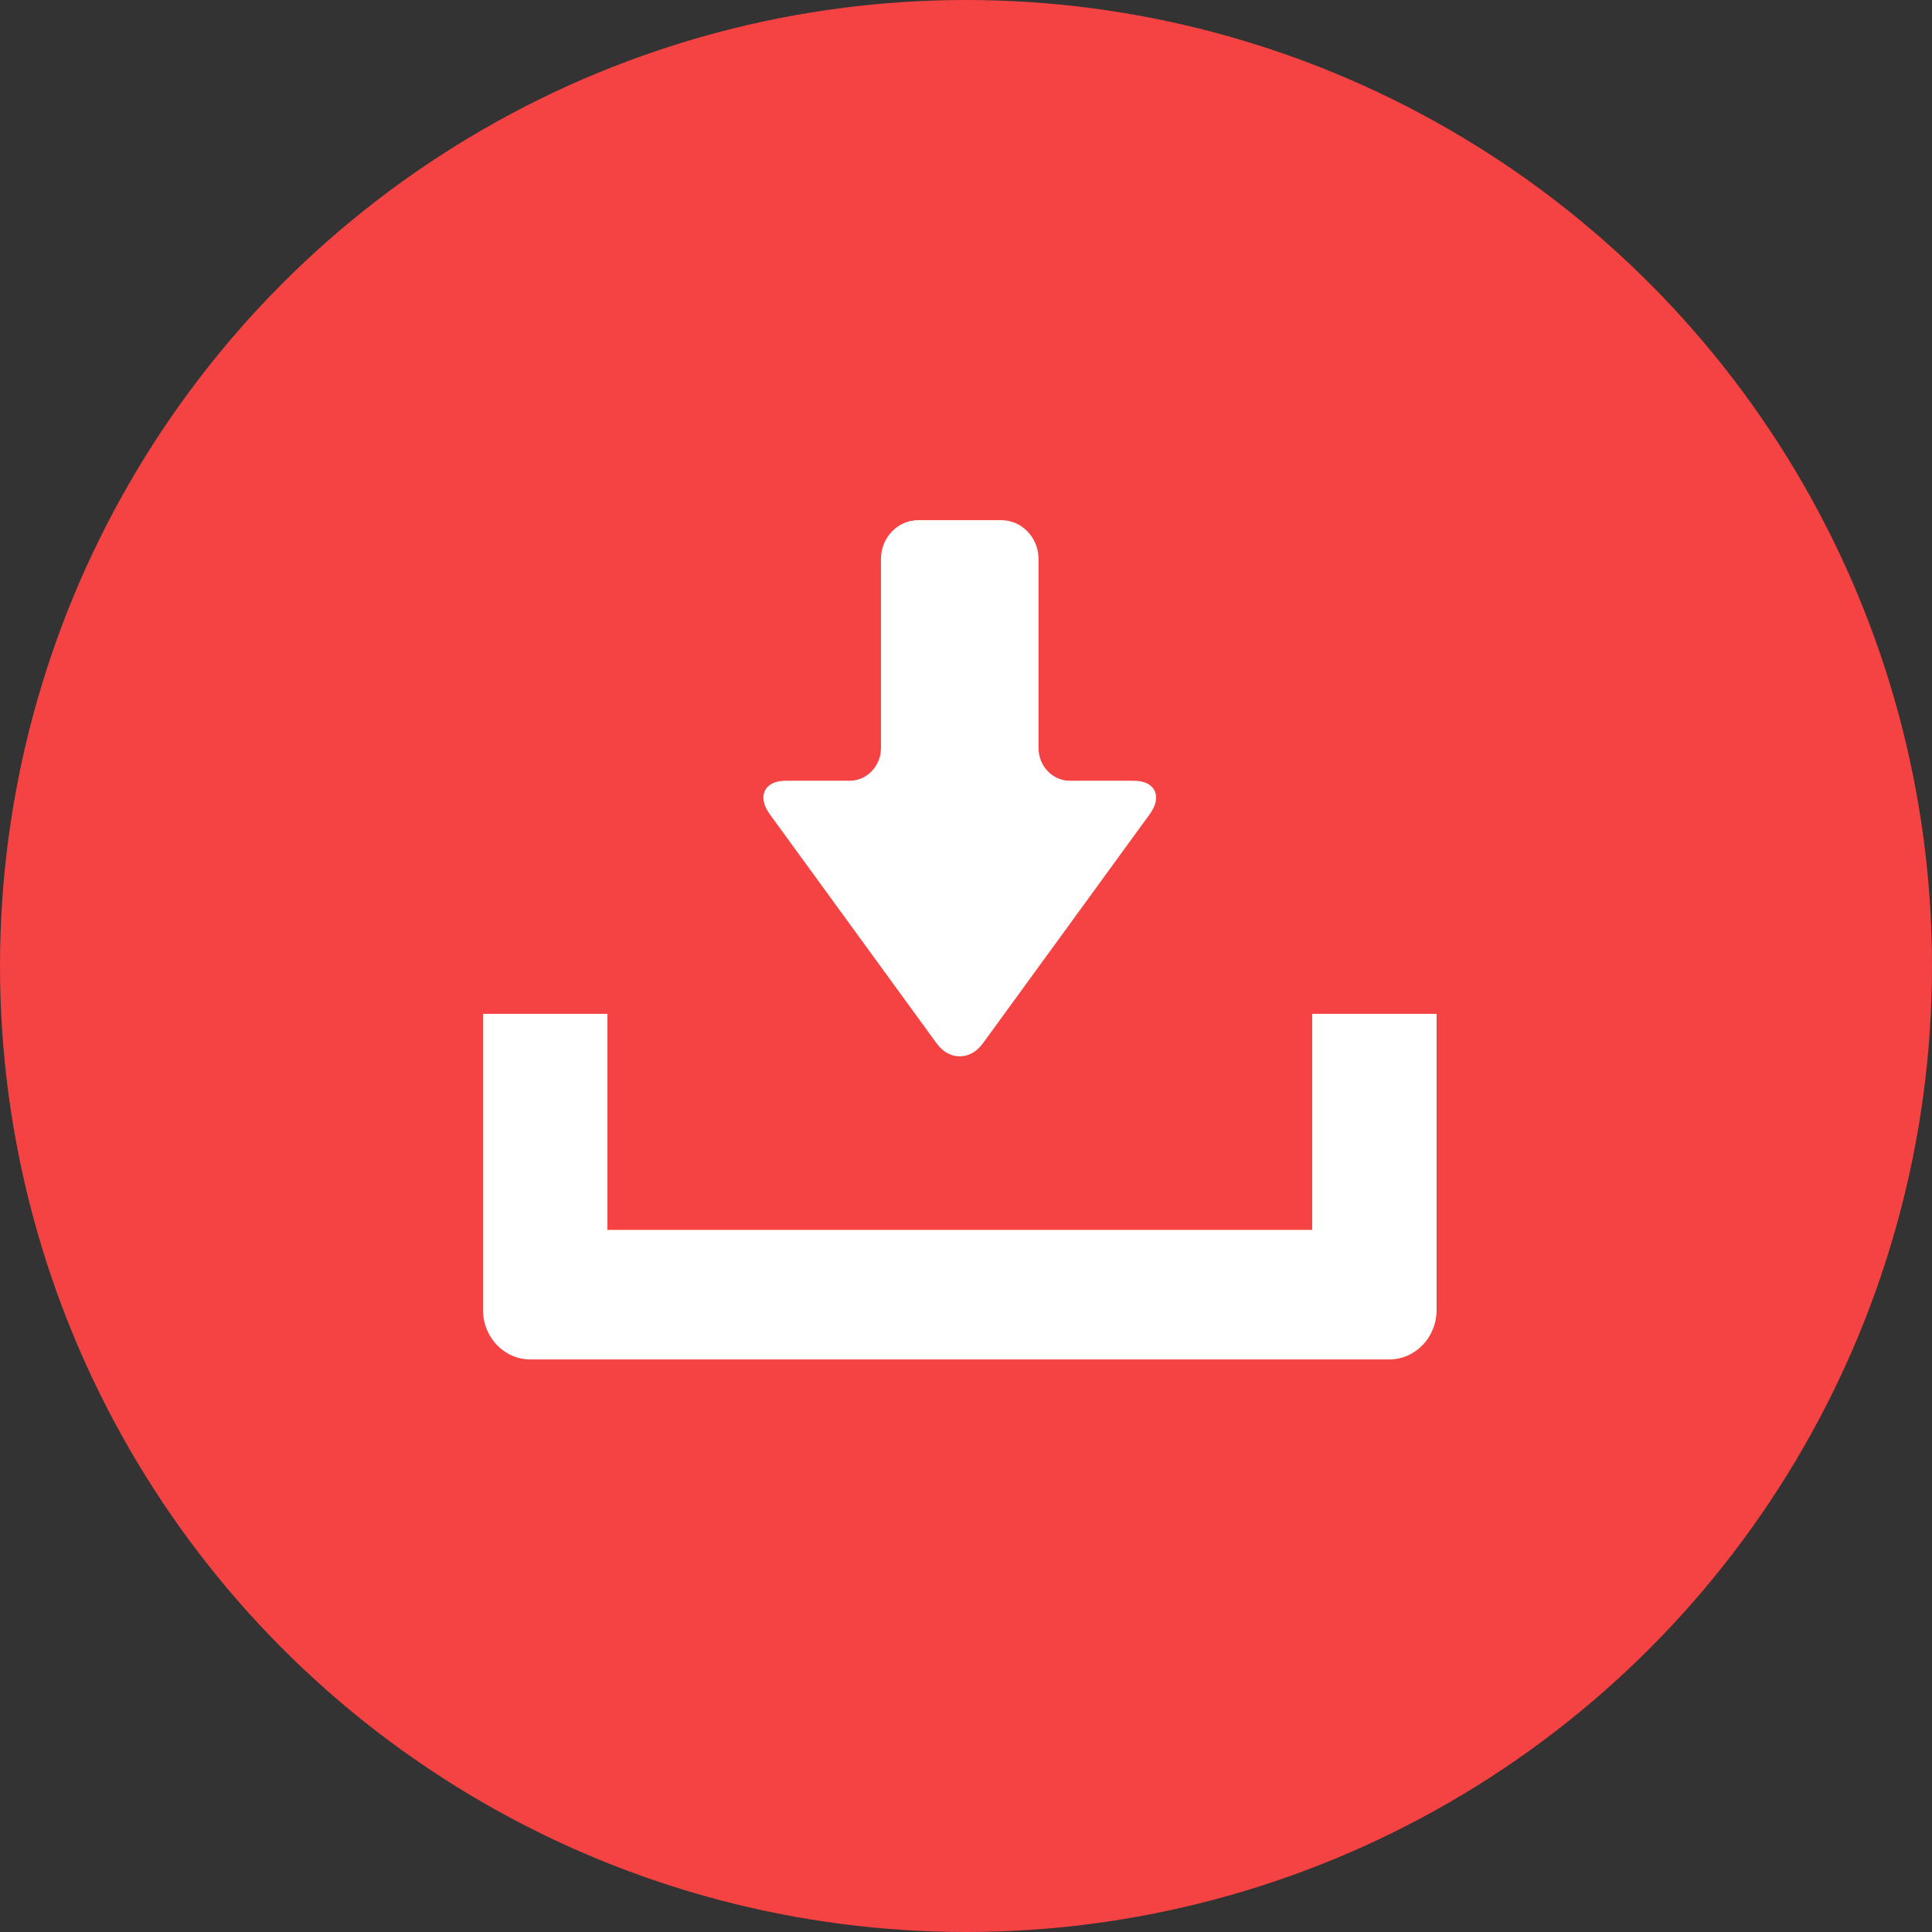 <svg width="52" height="52" viewBox="0 0 52 52" fill="none" xmlns="http://www.w3.org/2000/svg">
<rect x="0" y="0" width="52" height="52" fill="#333333" stroke="none"/>
<circle cx="26" cy="26" r="26" fill="#F54242"/>
<path d="M25.209 28.082C25.373 28.308 25.594 28.432 25.831 28.432C26.069 28.432 26.29 28.308 26.454 28.082L30.945 21.914C31.113 21.684 31.159 21.46 31.076 21.285C30.992 21.11 30.793 21.014 30.516 21.014H28.796C28.331 21.014 27.952 20.619 27.952 20.134V15.046C27.952 14.469 27.502 14 26.948 14H24.715C24.162 14 23.711 14.469 23.711 15.046V20.134C23.711 20.619 23.332 21.014 22.867 21.014H21.147C20.87 21.014 20.671 21.11 20.587 21.285C20.504 21.46 20.55 21.684 20.718 21.914L25.209 28.082Z" fill="white"/>
<path d="M35.318 27.288V33.102H16.348V27.288H13V35.261C13 35.994 13.572 36.59 14.275 36.59H37.391C38.094 36.59 38.666 35.994 38.666 35.261V27.288H35.318Z" fill="white"/>
</svg>

